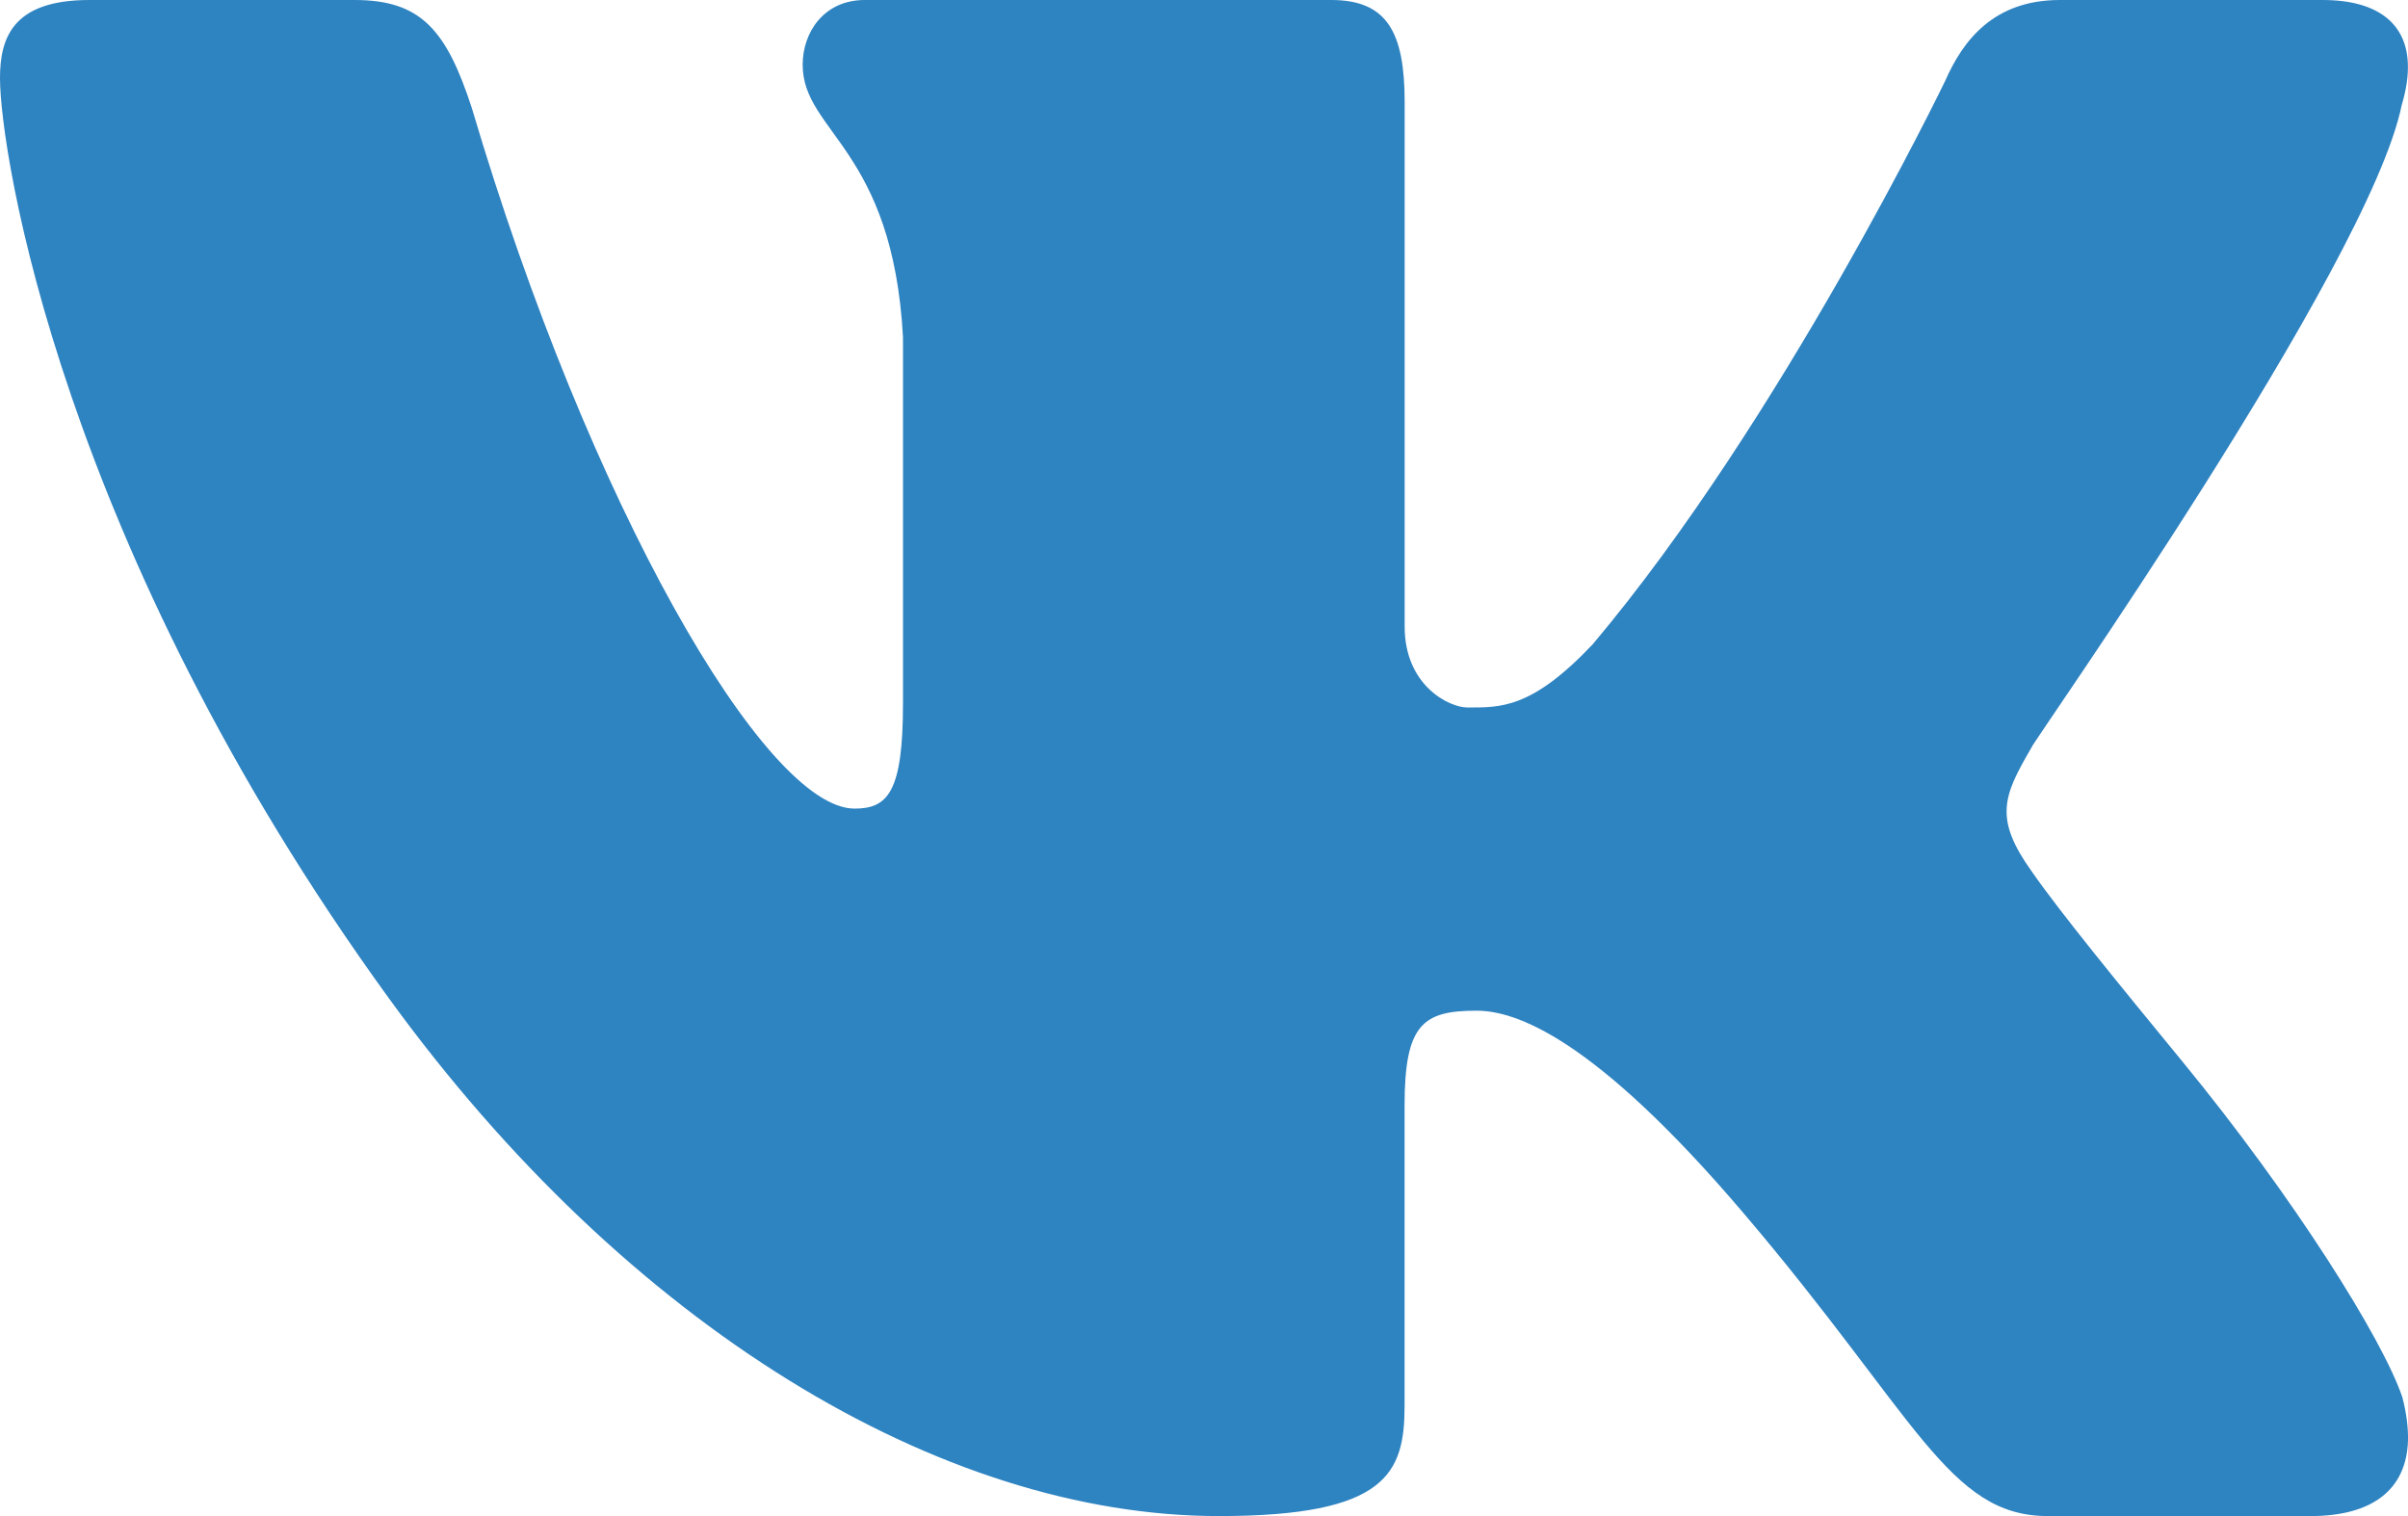 <svg width="27" height="17" viewBox="0 0 27 17" fill="none" xmlns="http://www.w3.org/2000/svg">
<path d="M26.929 1.18C26.98 1.009 27.005 0.85 26.998 0.708C26.982 0.298 26.701 0 26.042 0H23.097C22.354 0 22.01 0.453 21.81 0.908C21.81 0.908 19.974 4.715 17.858 7.225C17.172 7.951 16.823 7.933 16.452 7.933C16.253 7.933 15.75 7.691 15.75 7.026V1.149C15.75 0.363 15.555 0 14.926 0H9.696C9.238 0 9 0.363 9 0.726C9 1.482 10.01 1.664 10.125 3.782V7.888C10.125 8.885 9.953 9.067 9.582 9.067C8.58 9.067 6.609 5.667 5.29 1.21C5.004 0.333 4.718 0 3.975 0H1.001C0.143 0 0 0.424 0 0.877C0 1.694 0.675 6.112 4.359 11.192C7.031 14.875 10.551 17 13.667 17C15.555 17 15.749 16.516 15.749 15.76V12.392C15.75 11.484 15.956 11.333 16.556 11.333C16.985 11.333 17.859 11.617 19.547 13.6C21.493 15.887 21.846 17 22.962 17H25.907C26.591 17 26.984 16.711 27 16.15C27.003 16.007 26.983 15.847 26.937 15.669C26.718 15.017 25.717 13.421 24.468 11.9C23.777 11.058 23.094 10.224 22.78 9.77C22.569 9.475 22.49 9.266 22.5 9.067C22.51 8.857 22.618 8.658 22.78 8.379C22.751 8.379 26.558 2.994 26.929 1.18Z" fill="#2E83C1"/>
</svg>
